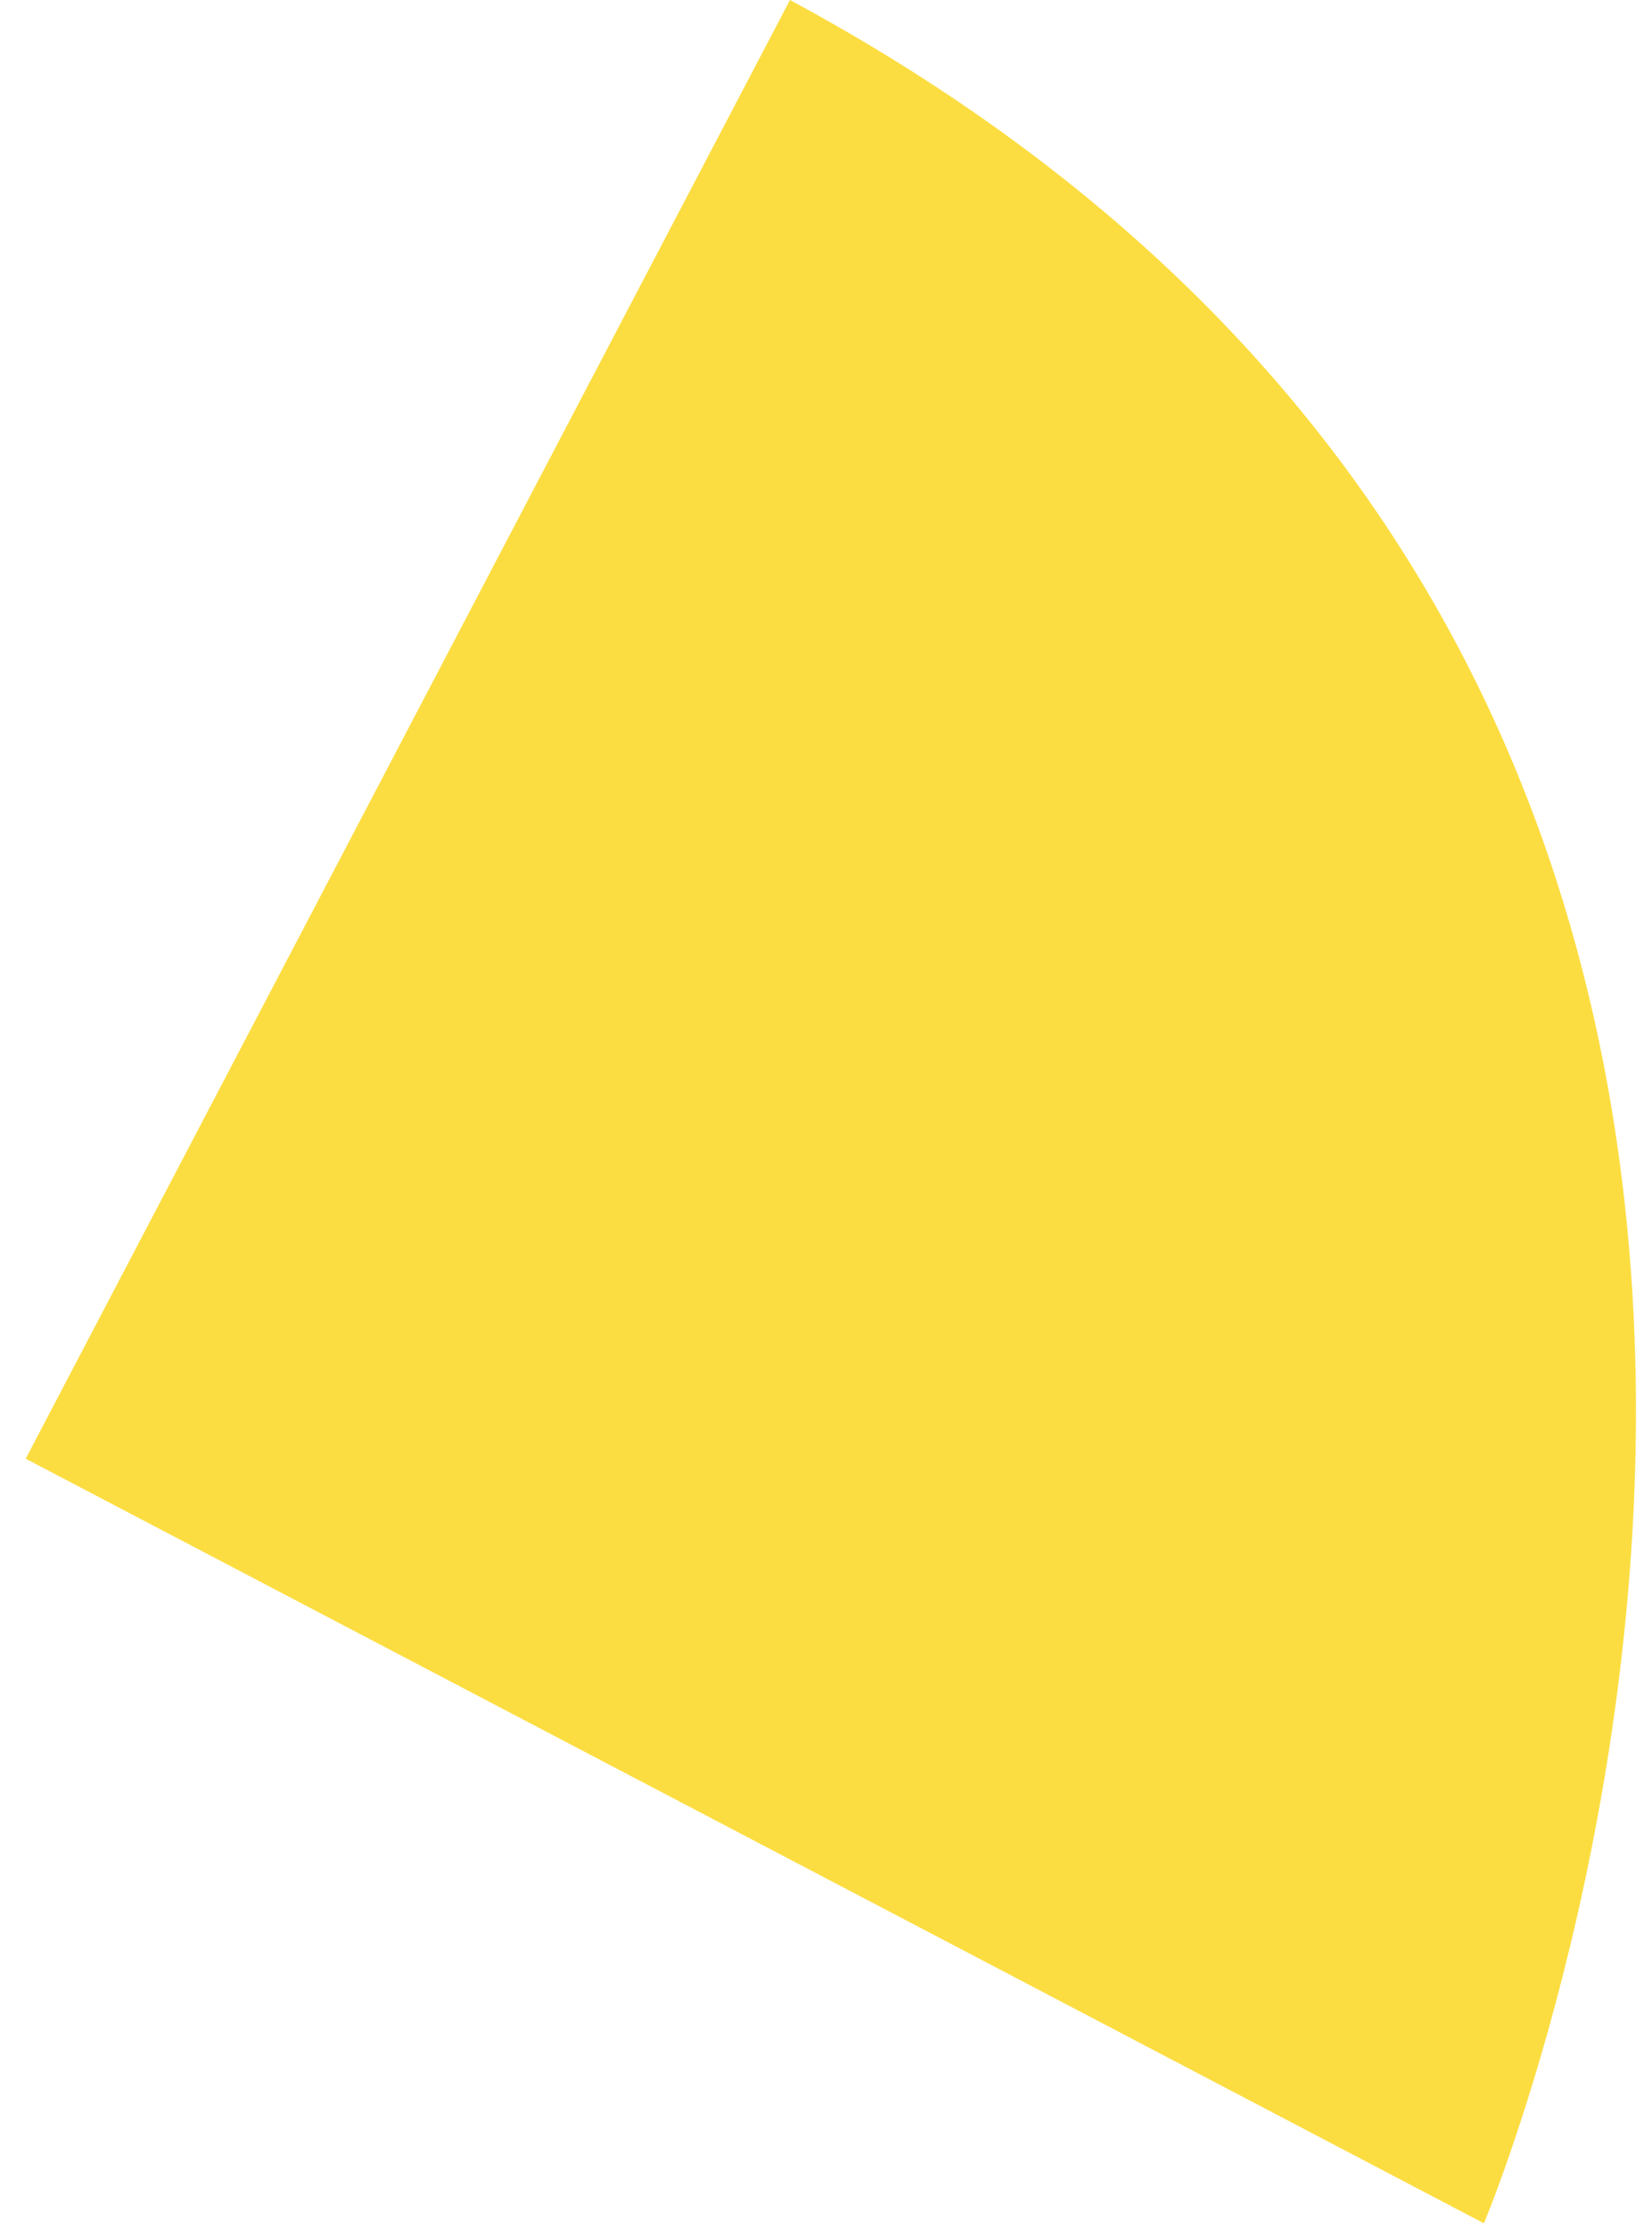 <svg width="43" height="58" viewBox="0 0 43 58" fill="none" xmlns="http://www.w3.org/2000/svg">
<path d="M0.669 37.956L38.625 57.85C38.625 57.85 55.183 18.644 20.562 0L0.669 37.956Z" fill="#FCDD41"/>
</svg>
